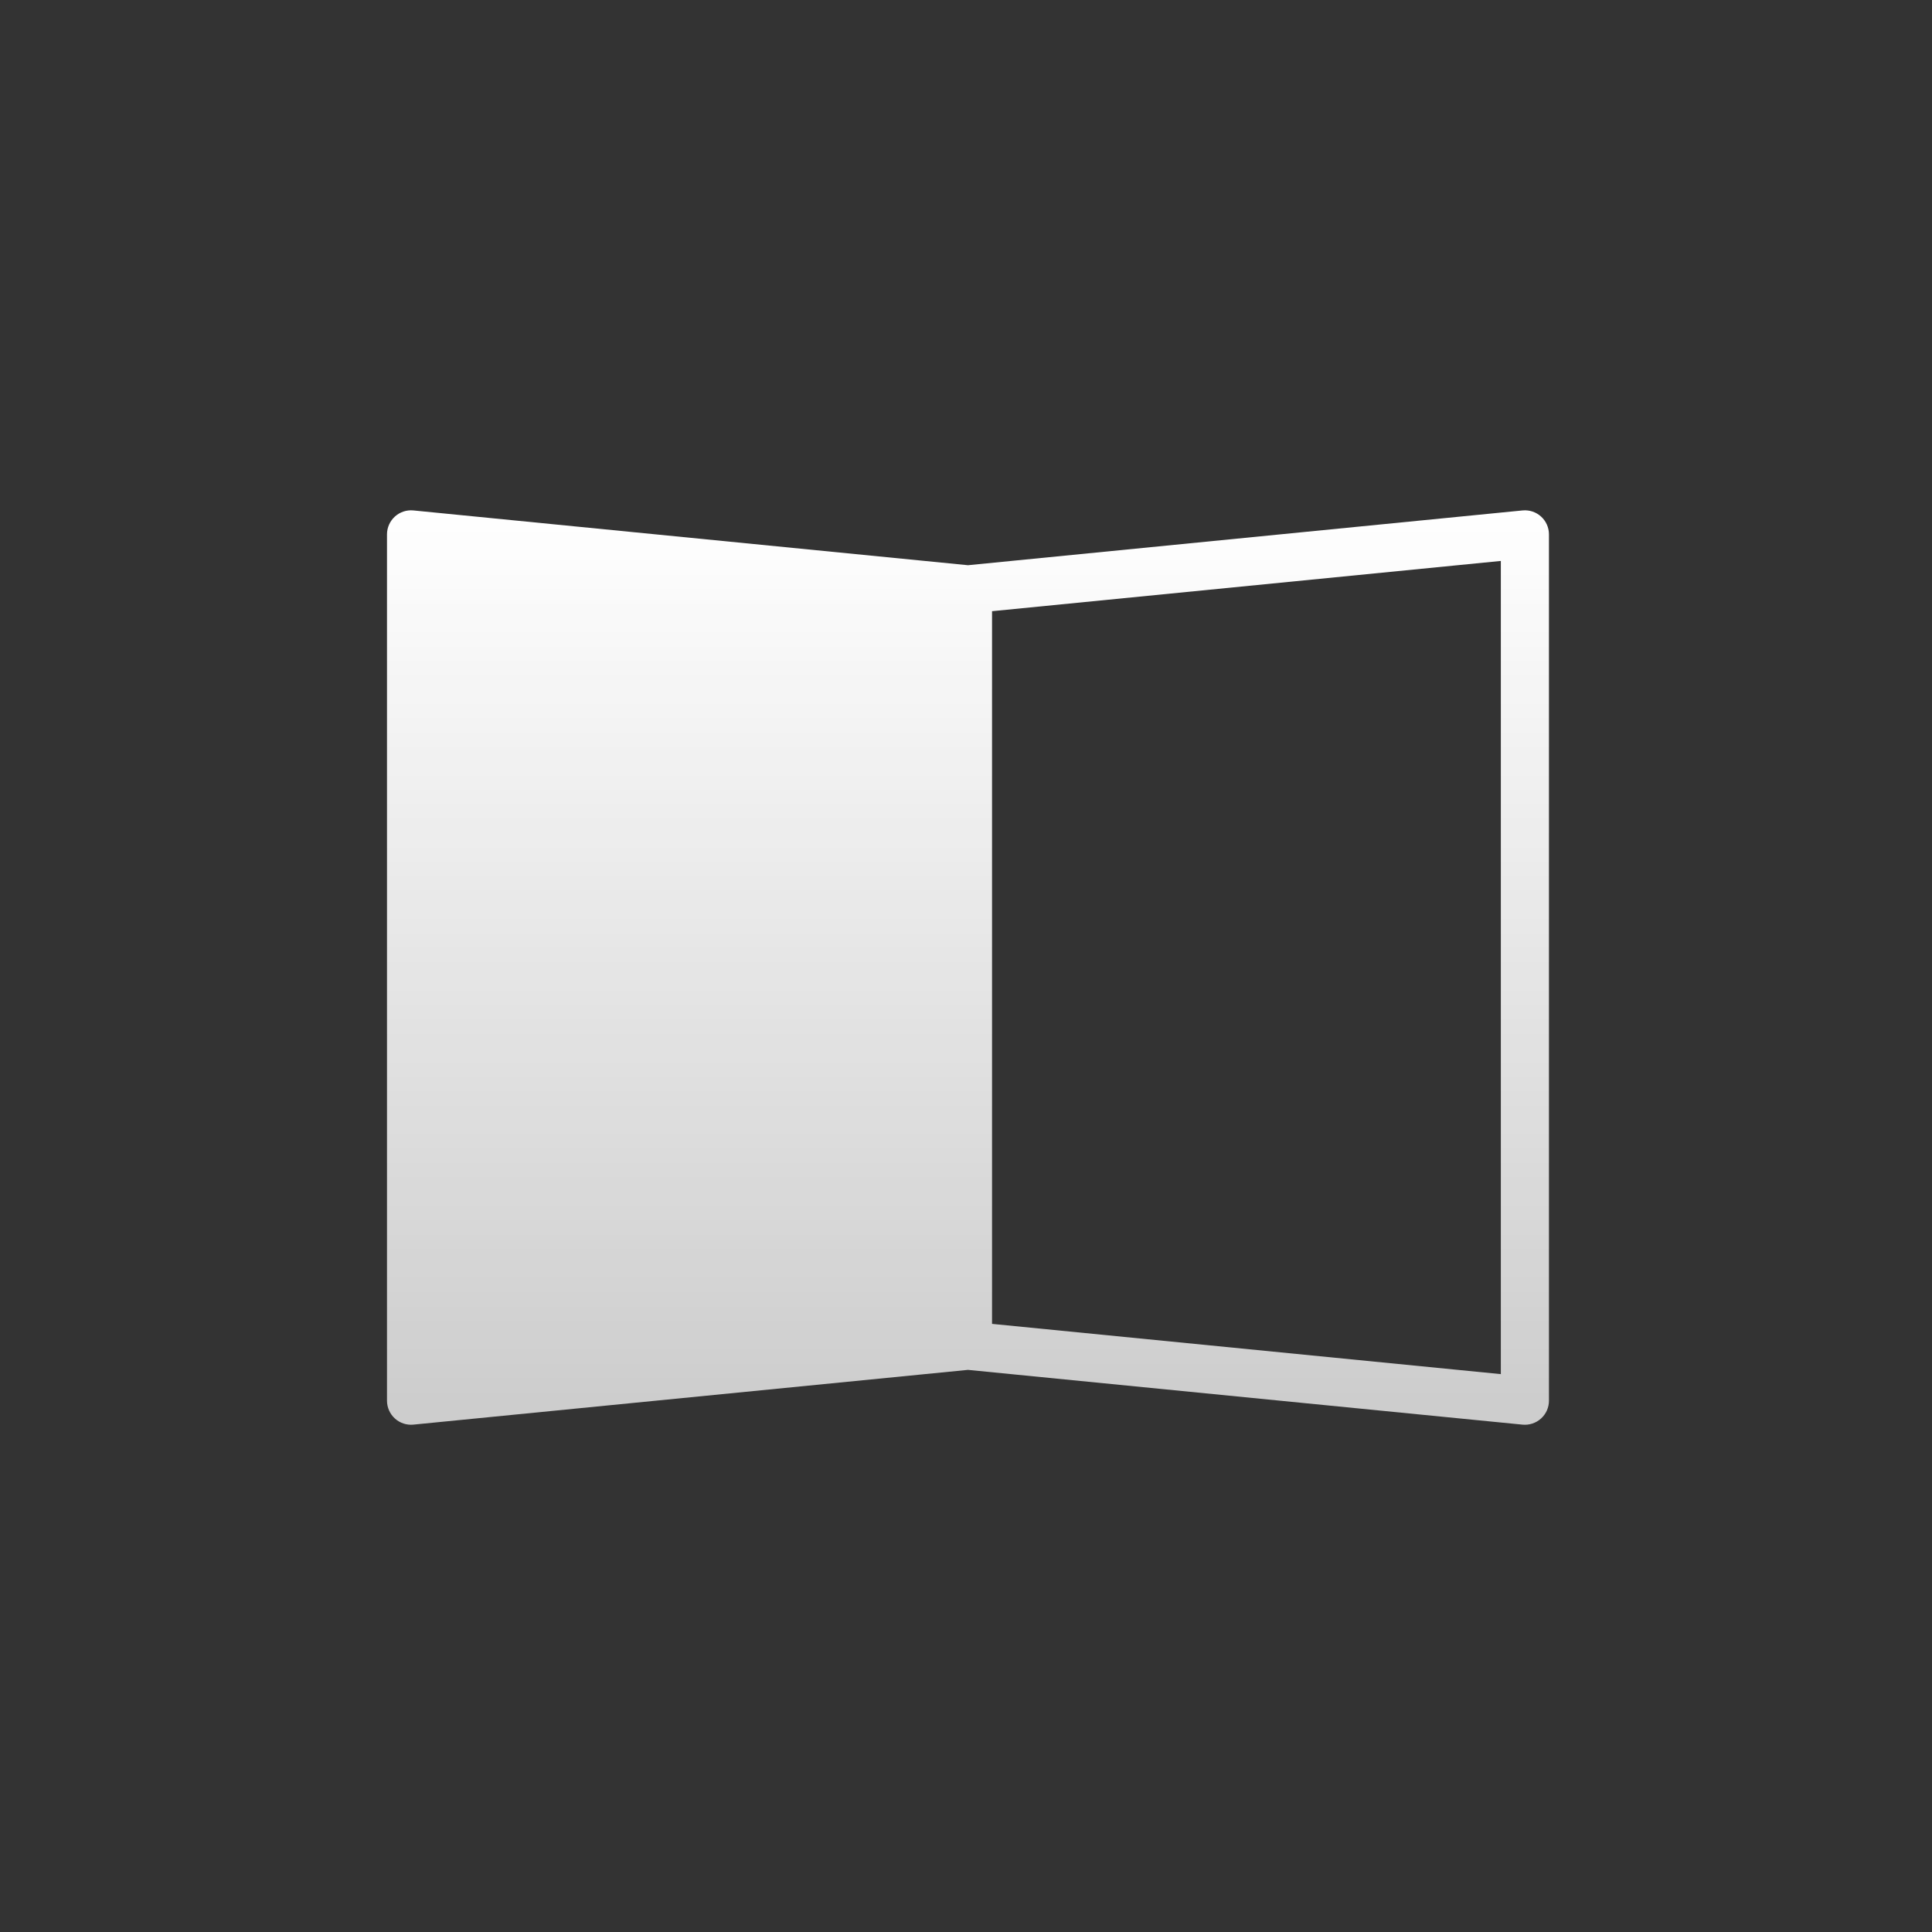 <svg width="94" height="94" viewBox="0 0 94 94" fill="none" xmlns="http://www.w3.org/2000/svg">
<rect x="0" y="0" width="94" height="94" fill="#333333" stroke="none"/>
<path fill-rule="evenodd" clip-rule="evenodd" d="M19.214 25.132C19.459 24.91 19.786 24.802 20.115 24.835L47.096 27.5L74.077 24.835C74.406 24.802 74.734 24.91 74.978 25.132C75.224 25.354 75.363 25.669 75.363 26V68.15C75.363 68.48 75.224 68.795 74.978 69.017C74.734 69.239 74.406 69.347 74.077 69.315L47.096 66.65L20.115 69.314C19.786 69.347 19.459 69.239 19.214 69.017C18.969 68.795 18.829 68.48 18.829 68.149V26C18.829 25.669 18.969 25.354 19.214 25.132ZM73.022 66.857V27.292L48.267 29.737V64.412L73.022 66.857Z" fill="url(#paint0_linear_7438_54157)"/>
<defs>
<linearGradient id="paint0_linear_7438_54157" x1="47.096" y1="24.829" x2="47.096" y2="69.32" gradientUnits="userSpaceOnUse">
<stop stop-color="white"/>
<stop offset="1" stop-color="white" stop-opacity="0.75"/>
</linearGradient>
</defs>
</svg>
